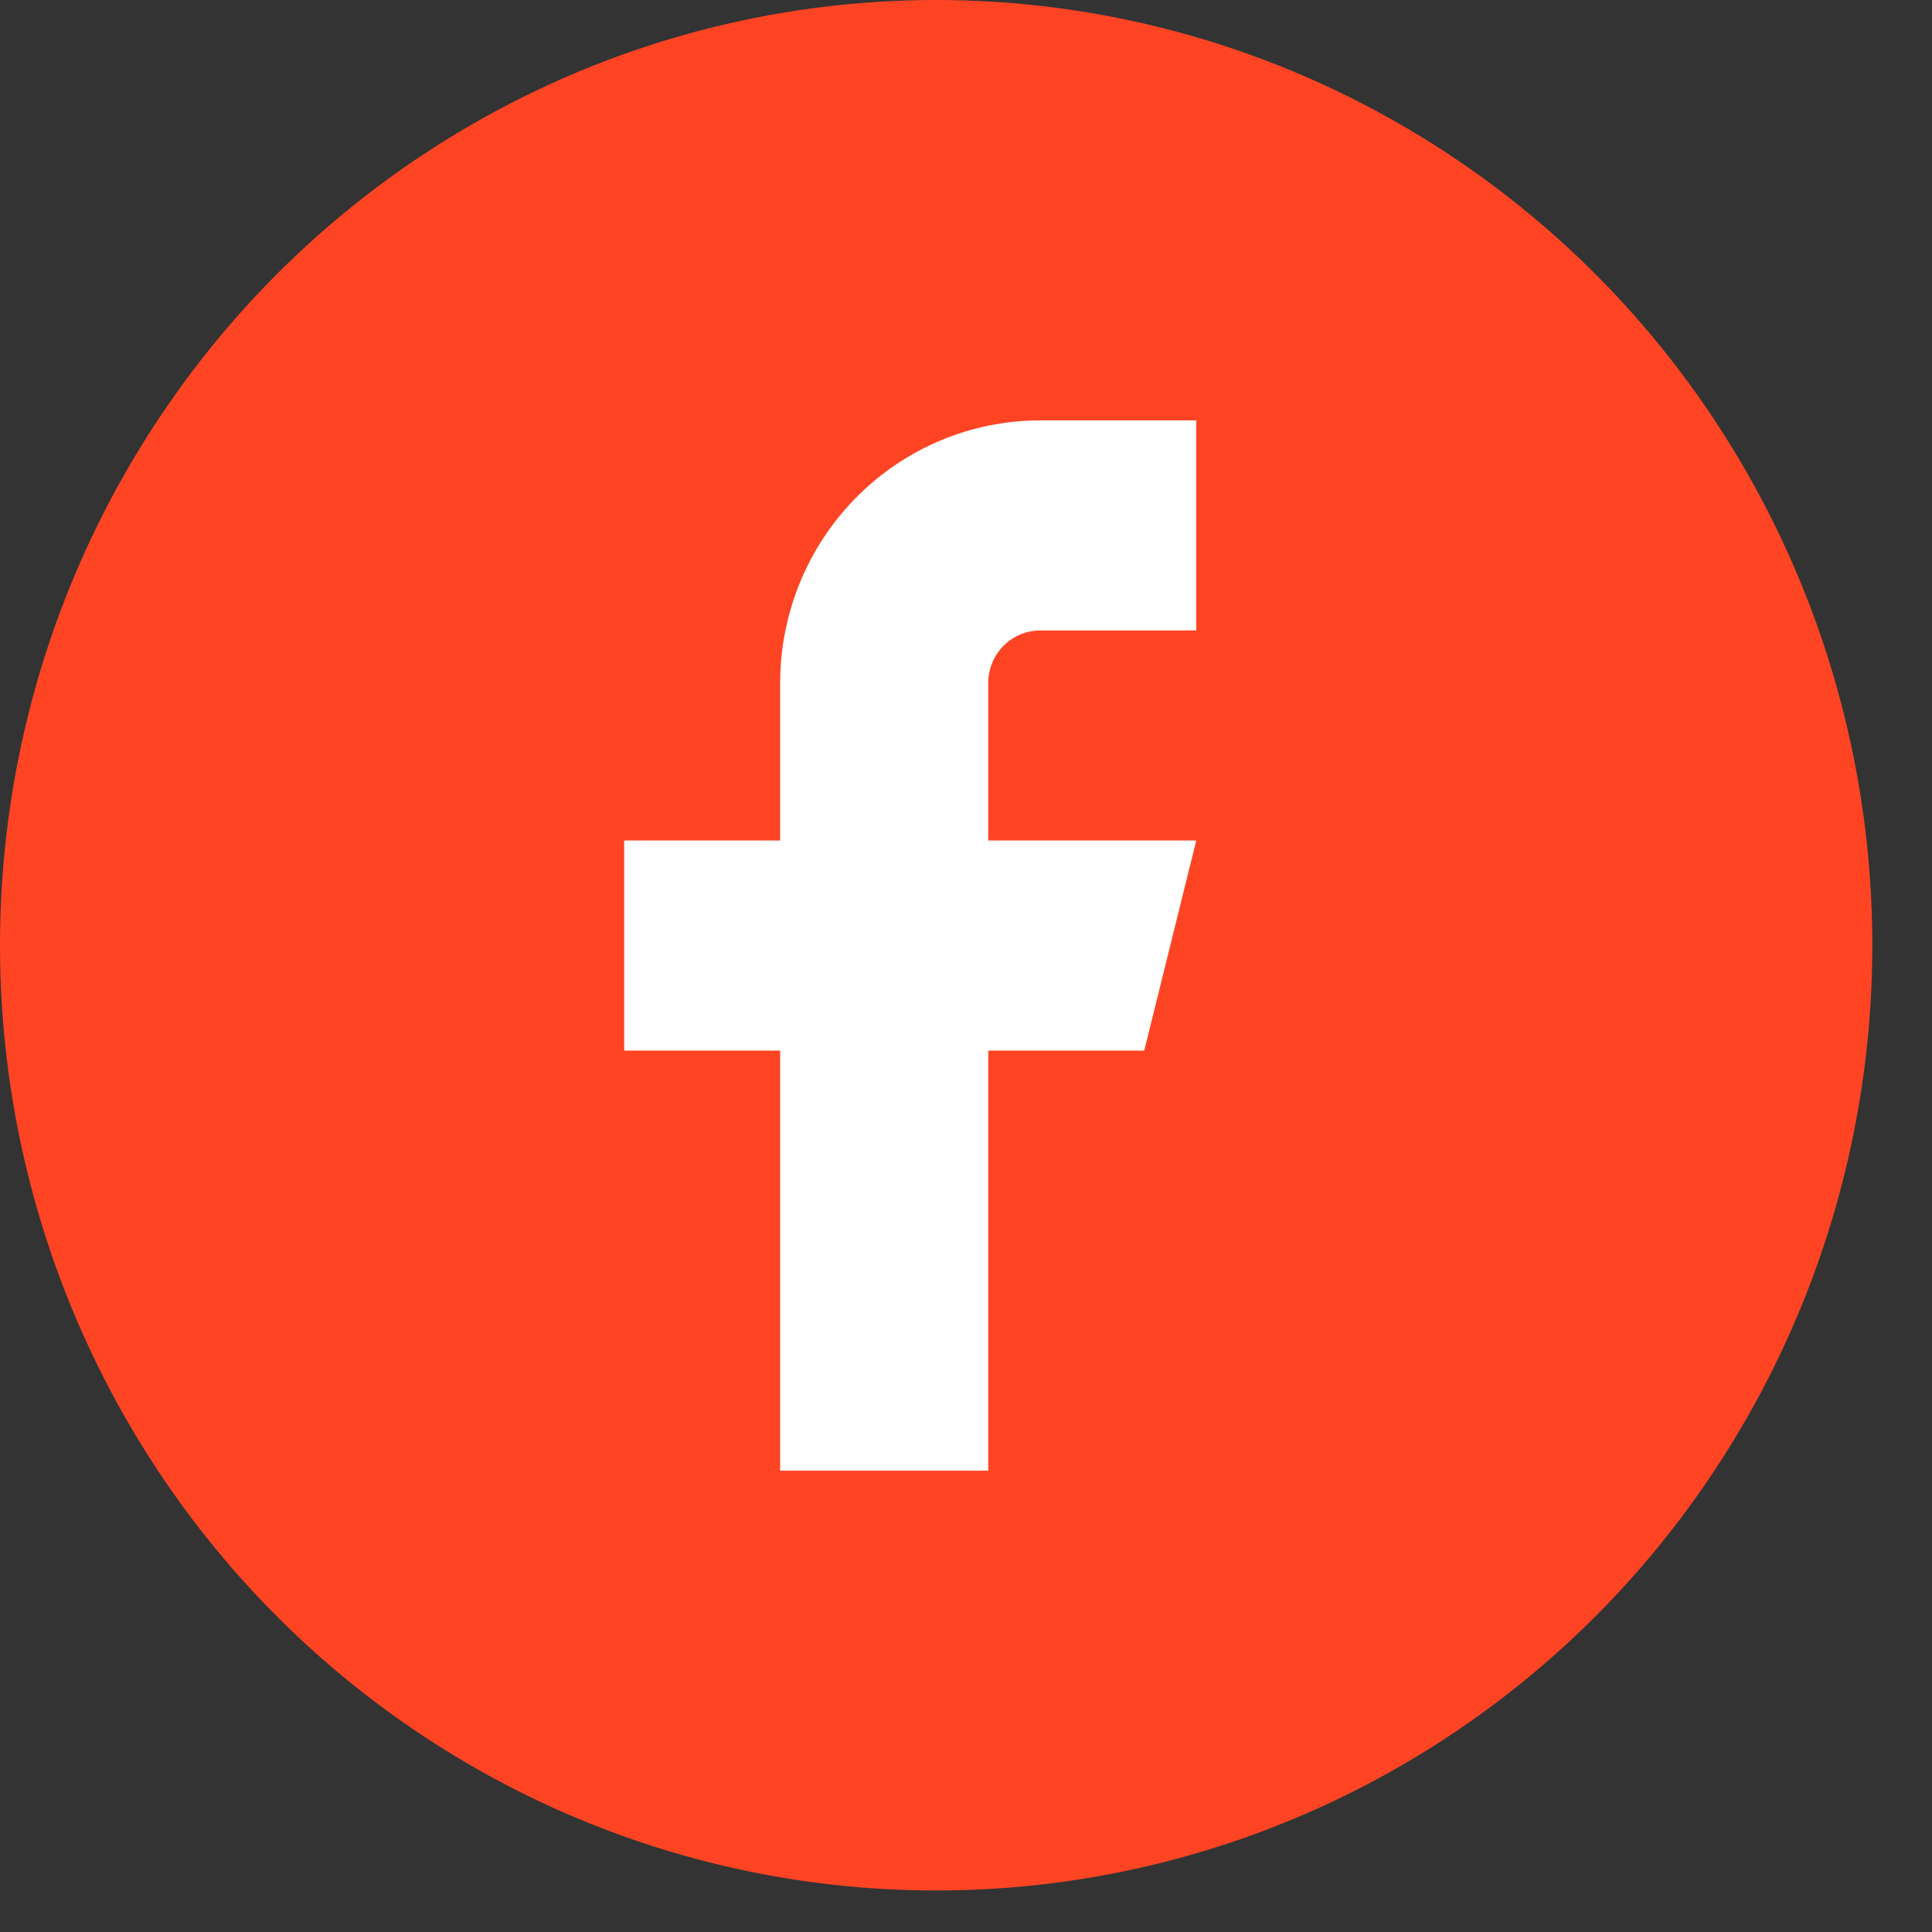 <svg width="27" height="27" viewBox="0 0 27 27" fill="none" xmlns="http://www.w3.org/2000/svg">
<rect x="0" y="0" width="27" height="27" fill="#333333" stroke="none"/>
<ellipse cx="13.083" cy="13.21" rx="13.083" ry="13.21" fill="#FF4424"/>
<path d="M16.718 5.875H14.537C13.574 5.875 12.649 6.262 11.968 6.95C11.286 7.638 10.903 8.571 10.903 9.545V11.746H8.723V14.682H10.903V20.553H13.811V14.682H15.991L16.718 11.746H13.811V9.545C13.811 9.35 13.887 9.163 14.024 9.026C14.16 8.888 14.345 8.811 14.537 8.811H16.718V5.875Z" fill="white"/>
</svg>
